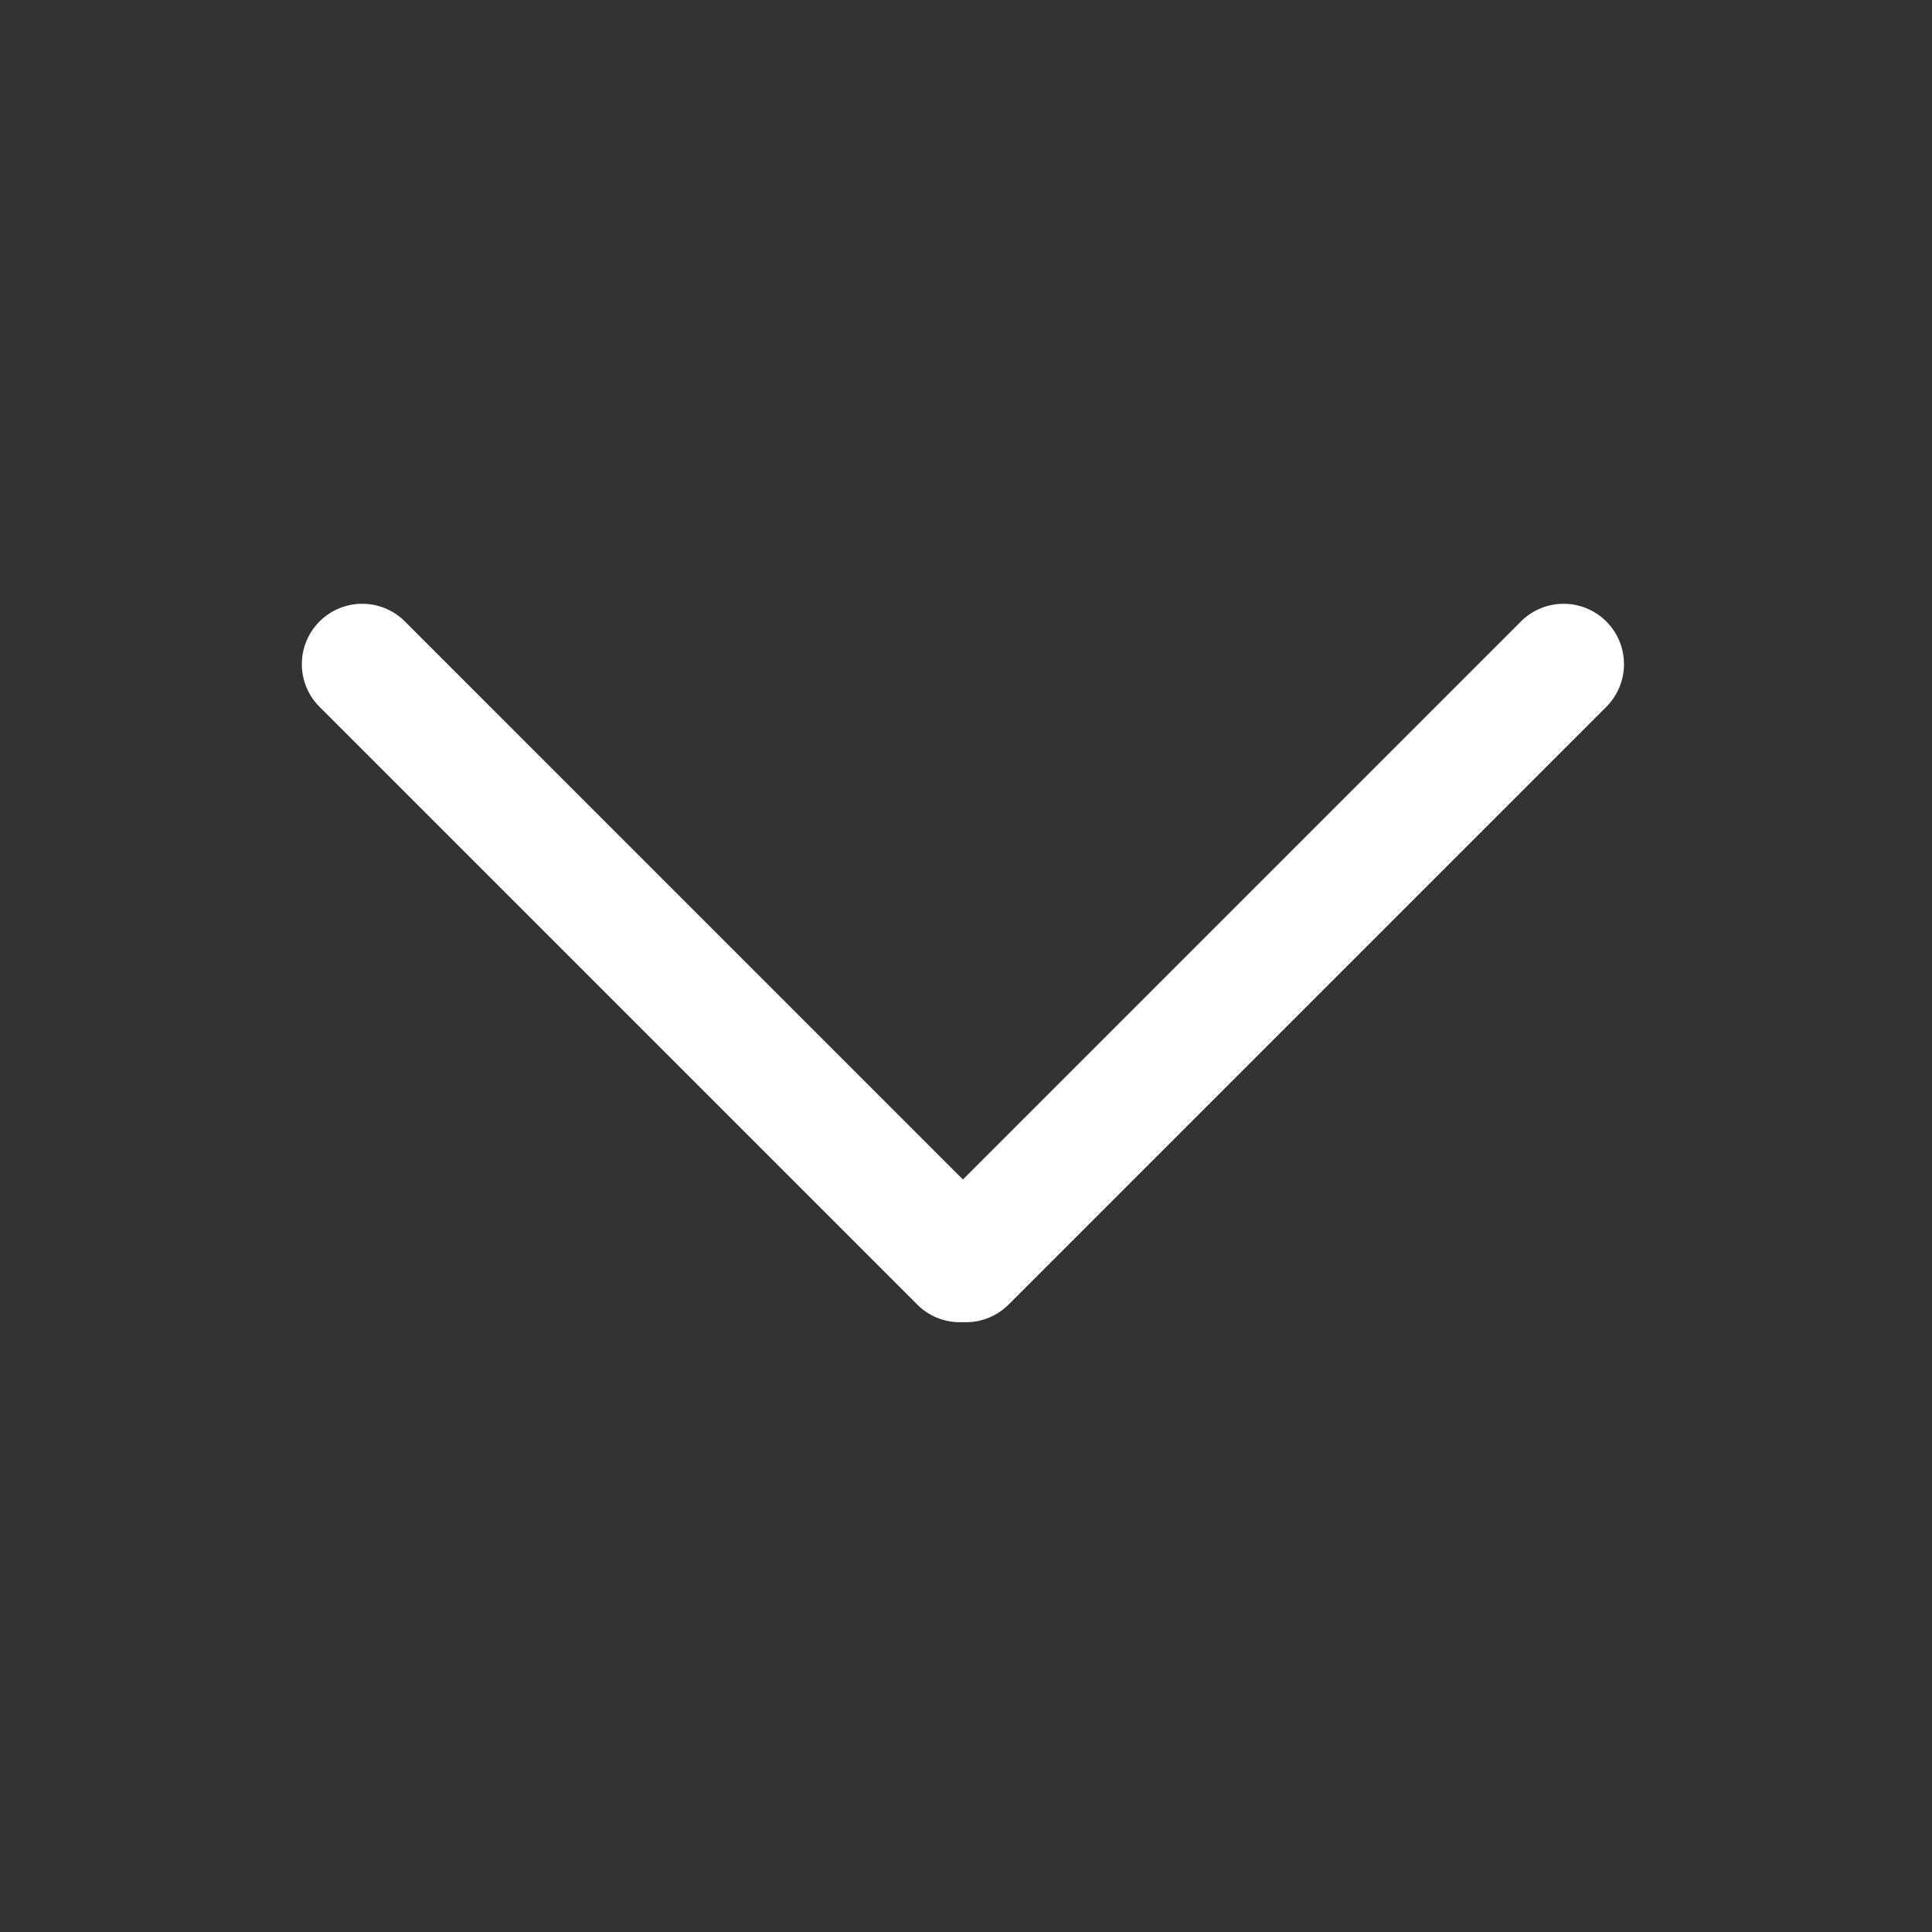 <svg xmlns="http://www.w3.org/2000/svg" width="32" height="32" viewBox="0 0 32 32"><rect x="0" y="0" width="32" height="32" fill="#333333" stroke="none"/><defs><style>.a {
                      fill: #fff;
                      opacity: 0;
                    }

                    .b {
                      fill: #fff;
                    }</style></defs><rect class="a" width="32" height="32"/><path class="b" d="M5337.364,9.313a1,1,0,0,1-.758-.292l-9.9-9.9a1,1,0,0,1,0-1.413,1,1,0,0,1,1.415,0l9.242,9.242,9.242-9.242a1,1,0,0,1,1.415,0,1,1,0,0,1,0,1.413l-9.9,9.9a1,1,0,0,1-.708.293Z" transform="translate(-5321.414 12.586)"/></svg>